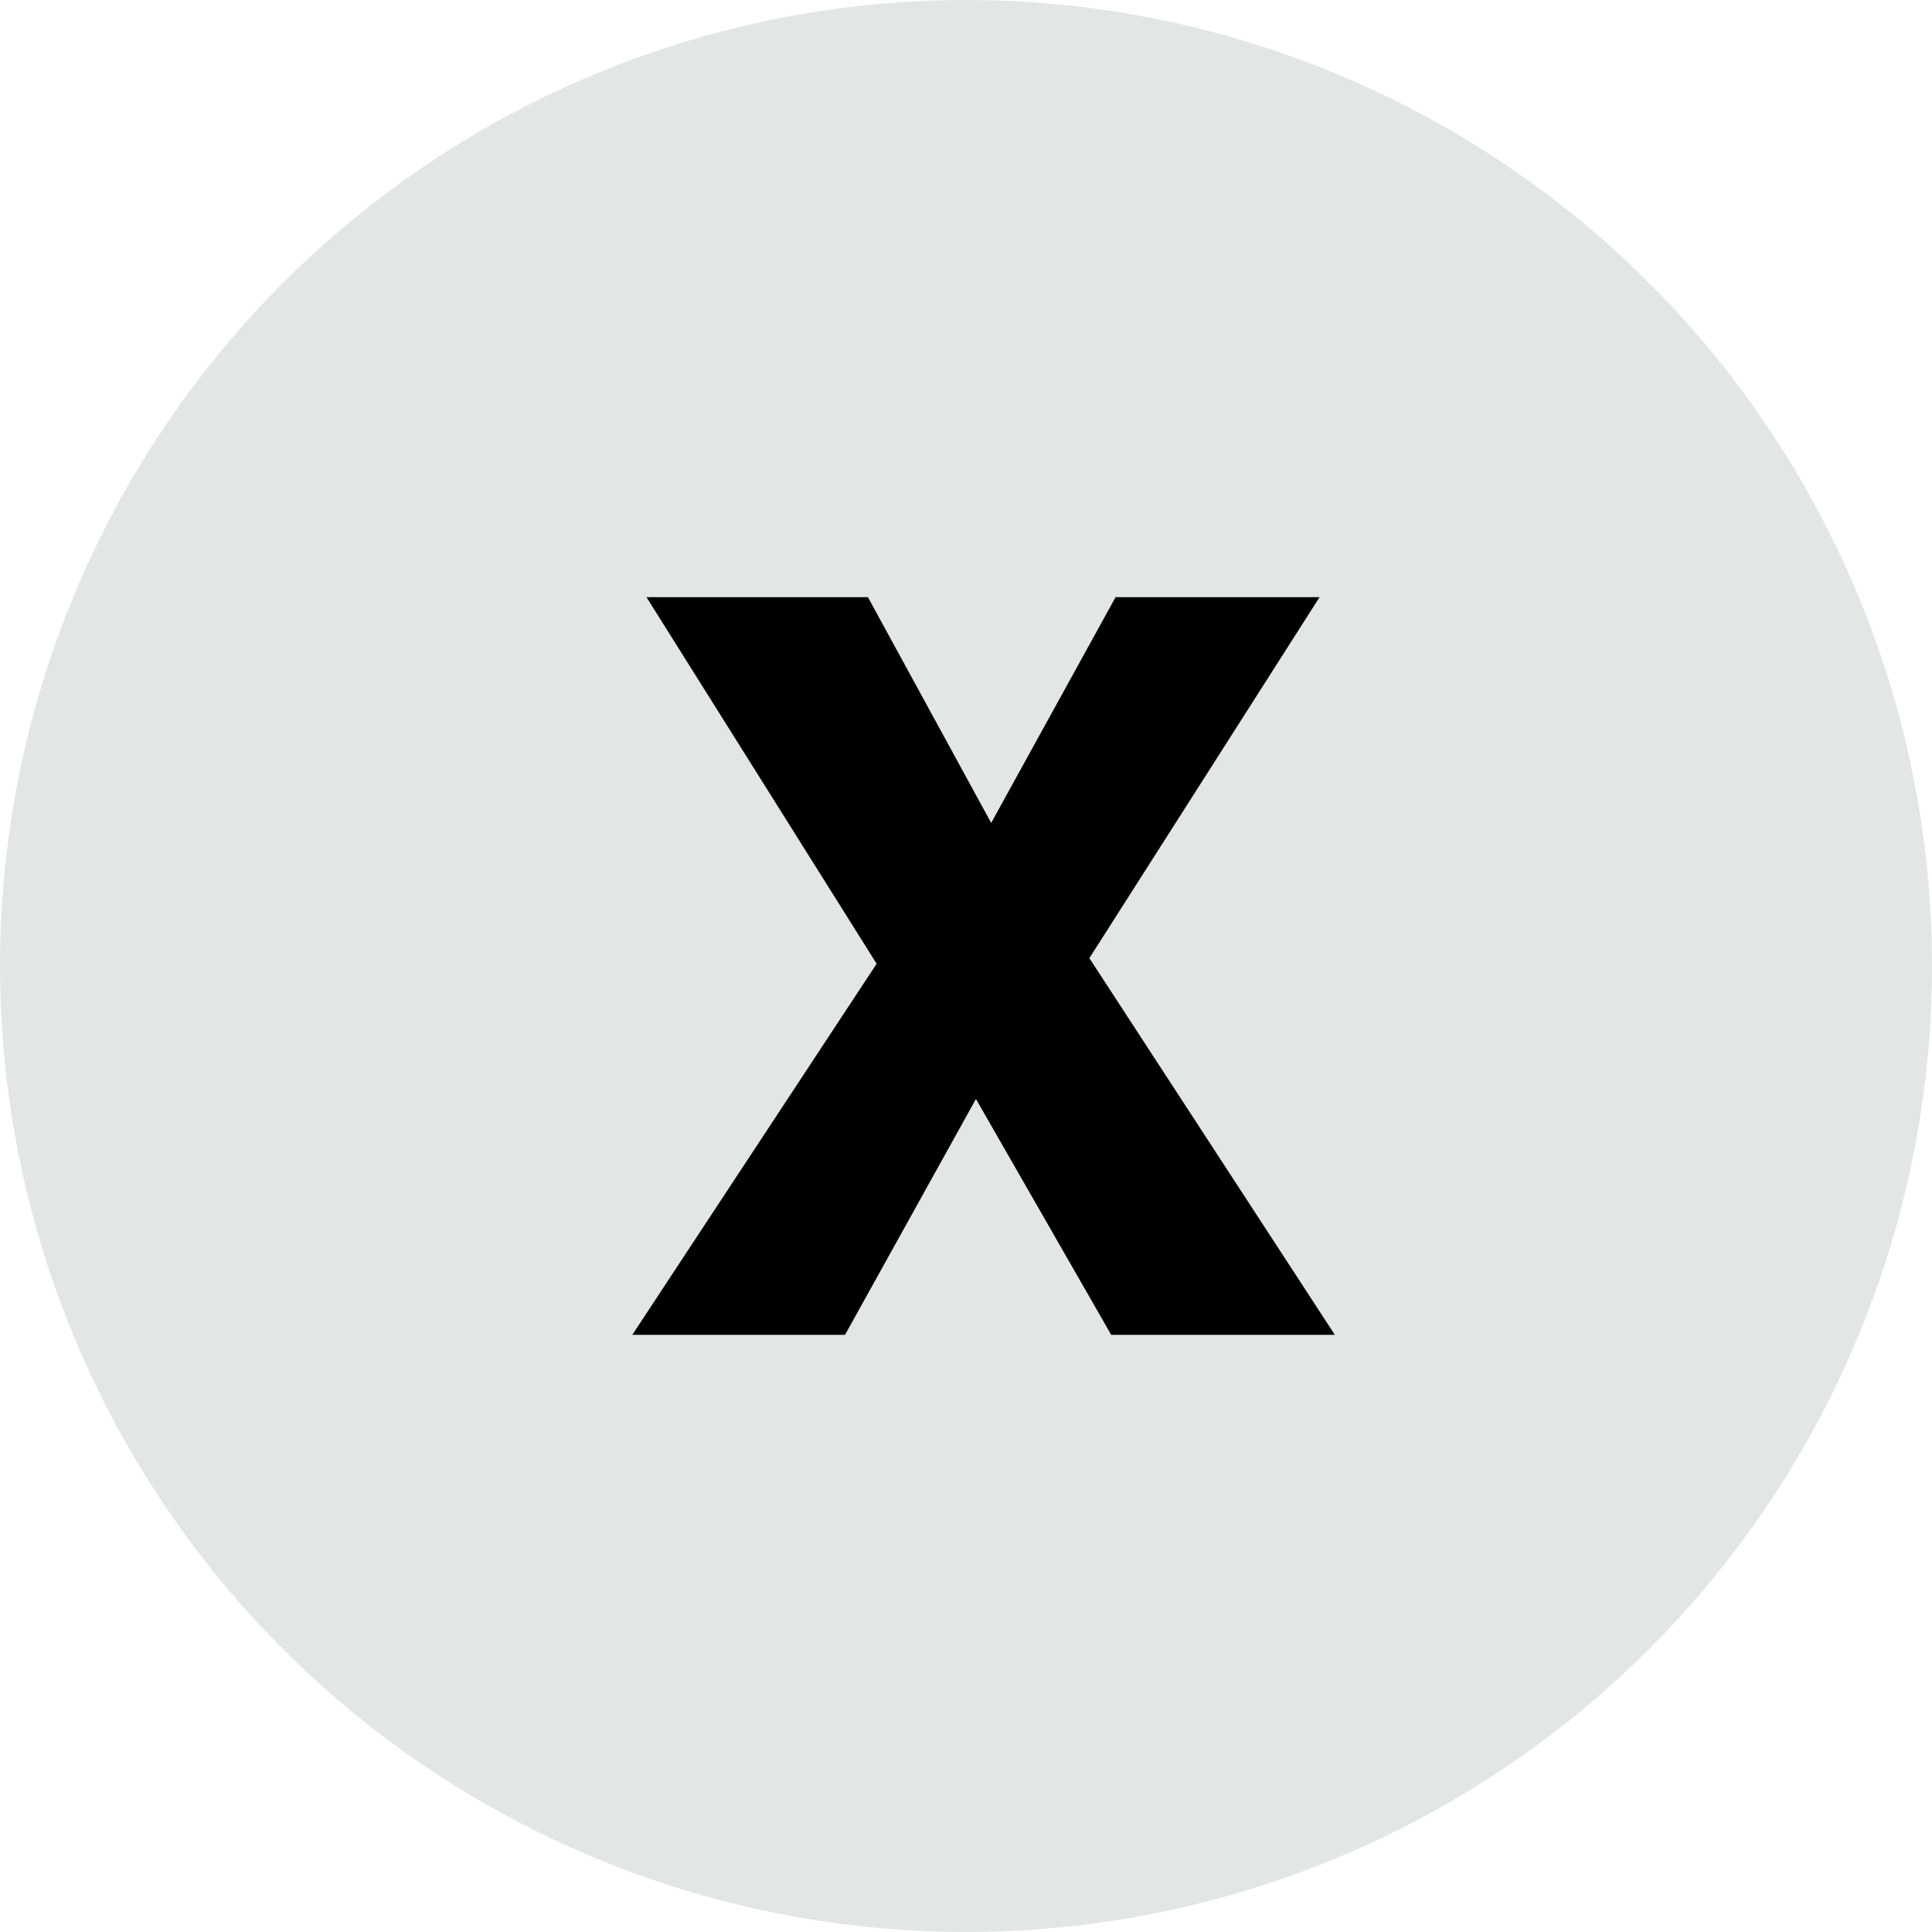 <svg xmlns="http://www.w3.org/2000/svg" width="55" height="55" viewBox="0 0 55 55" fill="none"><circle cx="27.5" cy="27.5" r="27.5" fill="#E3E6E7"></circle><path d="M38 38H31.634L27.783 31.286L24.056 38H18L24.956 27.436L18.404 17H24.708L28.217 23.427L31.758 17H37.565L31.012 27.277L38 38Z" fill="black"></path></svg>